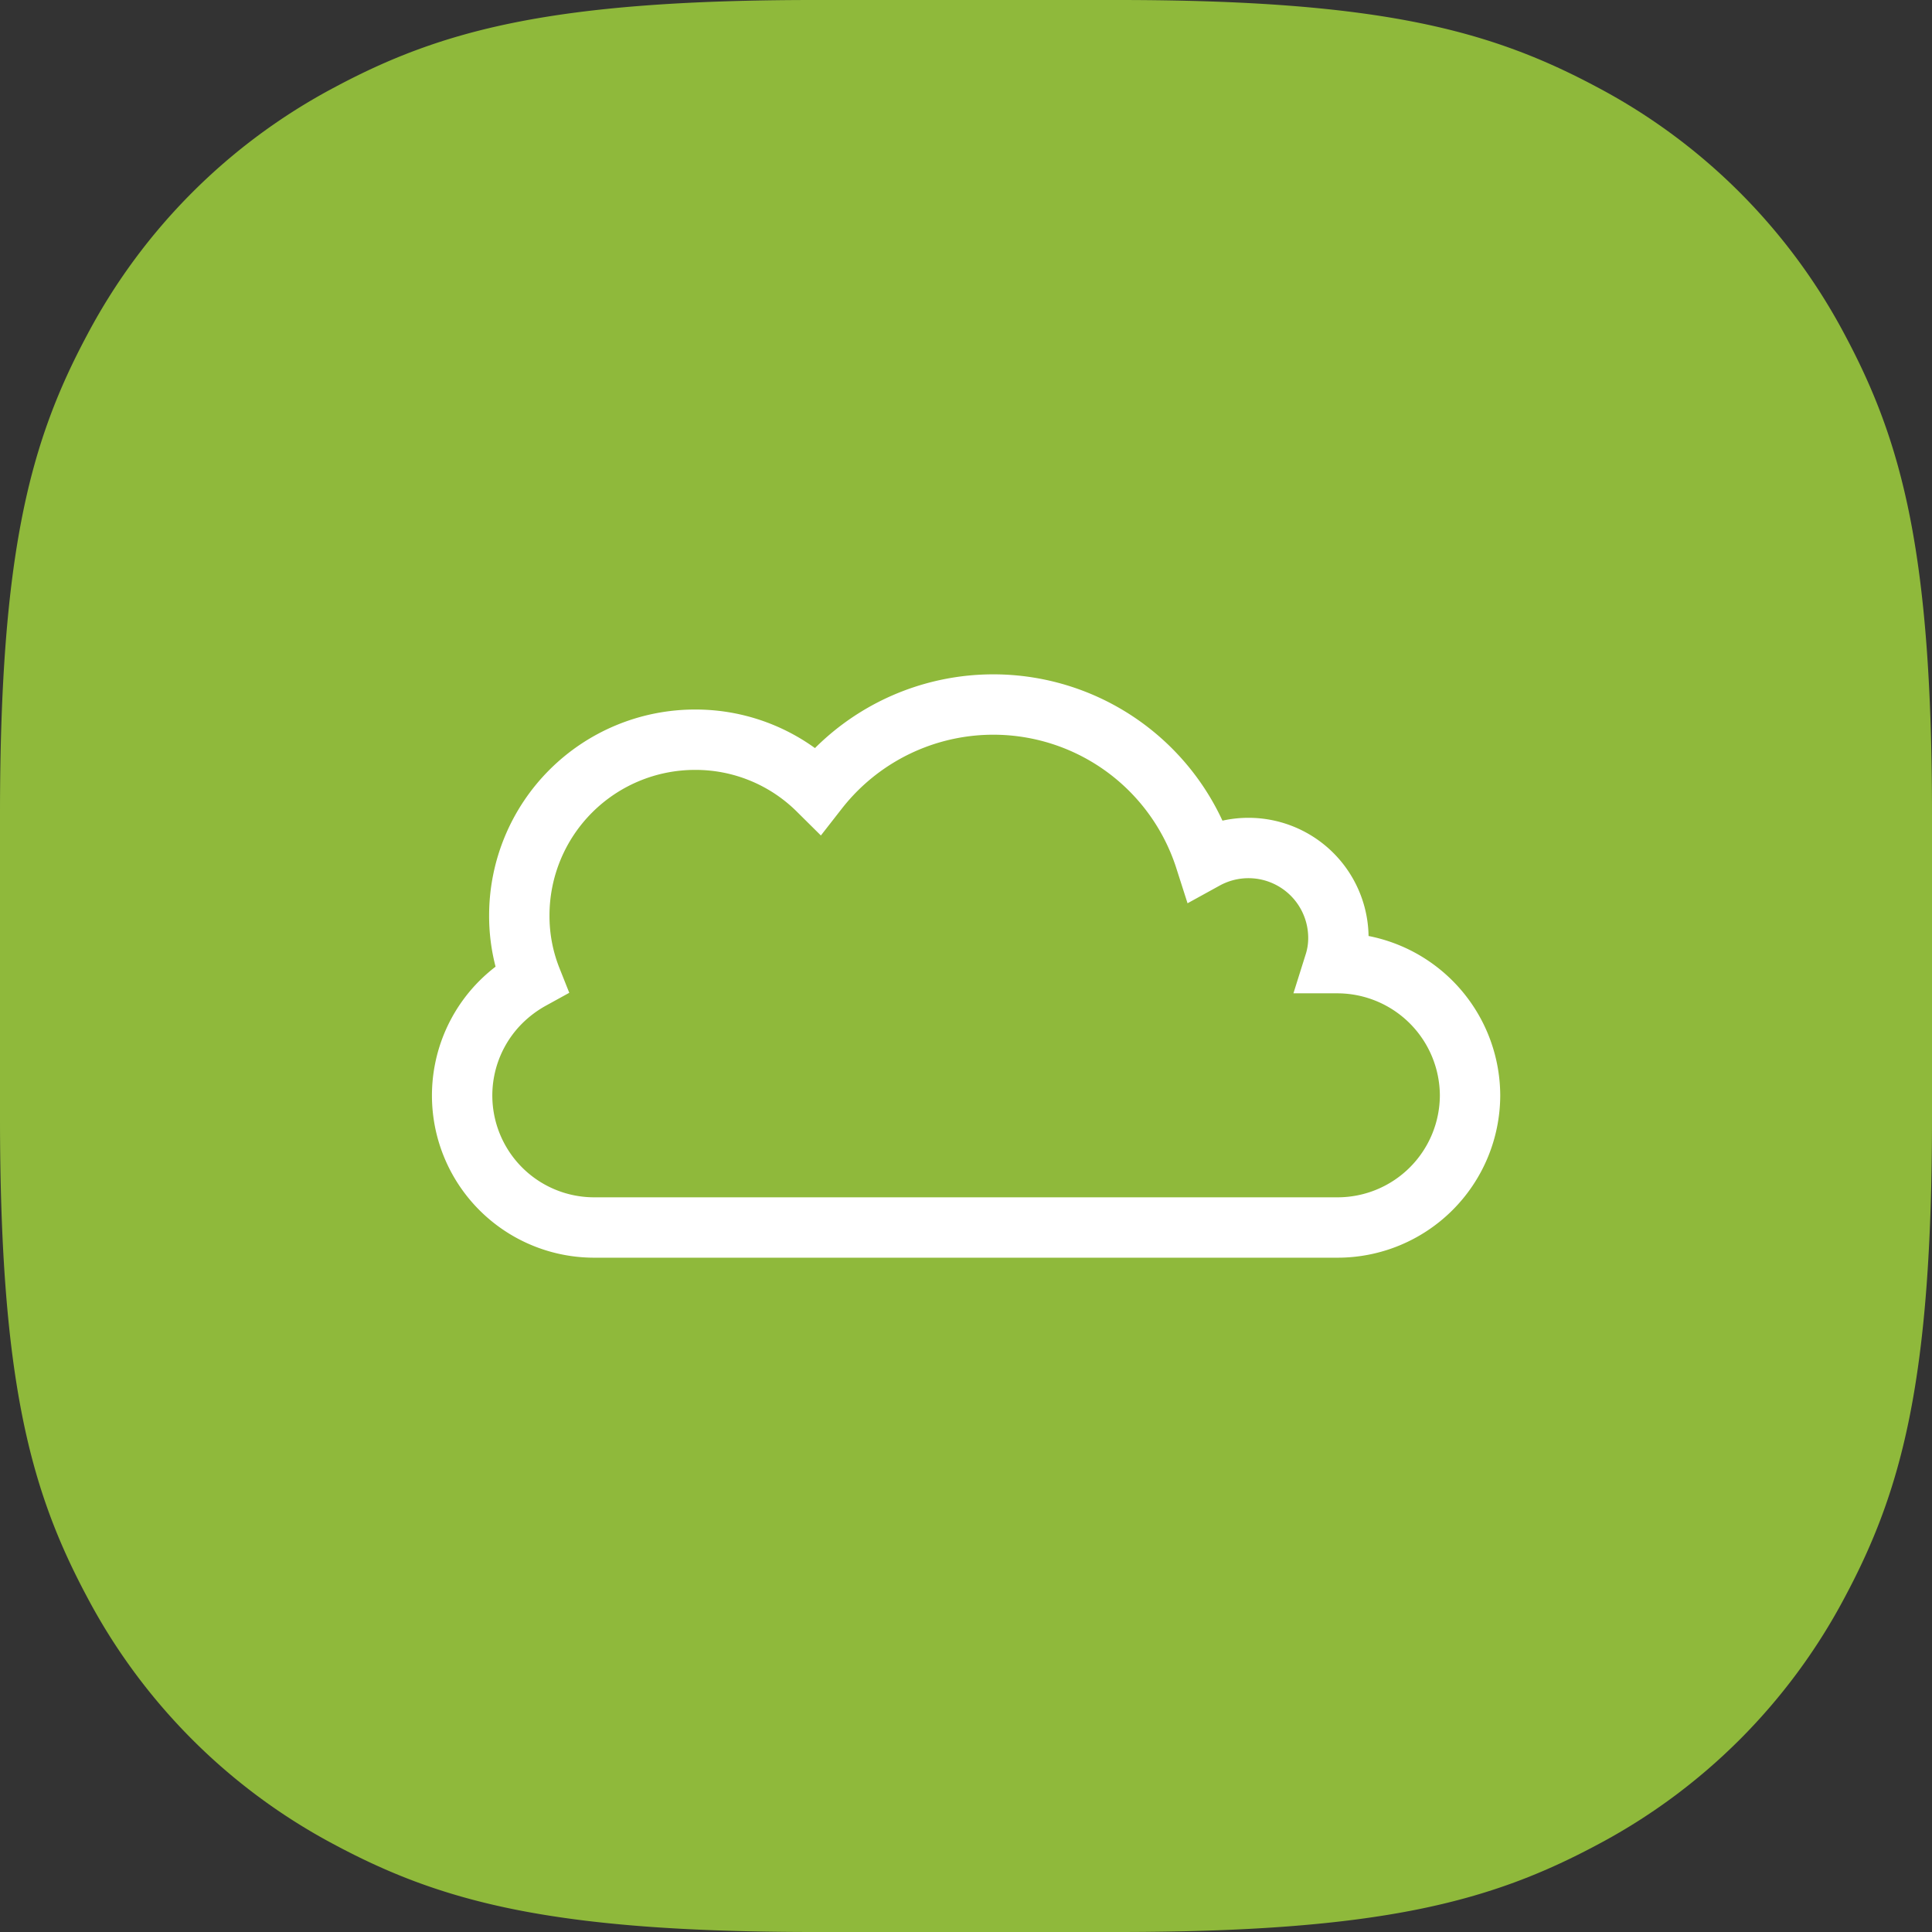 <svg data-name="Group 1492" xmlns="http://www.w3.org/2000/svg" width="48" height="48" viewBox="0 0 48 48">
    <rect x="0" y="0" width="48" height="48" fill="#333333" stroke="none"/>
    <defs>
        <clipPath id="8mz7691a7a">
            <path data-name="Rectangle 2393" style="fill:none" d="M0 0h48v48H0z"/>
        </clipPath>
    </defs>
    <g data-name="Group 1491" style="clip-path:url(#8mz7691a7a)">
        <path data-name="Path 1657" d="M20.24 0h7.521c6.539 0 9.281.754 11.928 2.17a14.762 14.762 0 0 1 6.141 6.141C47.246 10.959 48 13.7 48 20.24v7.52c0 6.538-.754 9.281-2.17 11.929a14.762 14.762 0 0 1-6.141 6.141C37.042 47.246 34.3 48 27.761 48H20.24c-6.538 0-9.281-.754-11.929-2.17a14.768 14.768 0 0 1-6.141-6.141C.754 37.041 0 34.3 0 27.76v-7.52c0-6.54.754-9.281 2.17-11.929A14.768 14.768 0 0 1 8.311 2.17C10.959.754 13.7 0 20.24 0" style="fill:#8fb93b;fill-rule:evenodd"/>
        <path data-name="Path 1658" d="M33.2 25.493a3.292 3.292 0 0 1-3.288 3.28H11.443a3.28 3.28 0 0 1-2.323-5.6 3.4 3.4 0 0 1 .759-.569 4.239 4.239 0 0 1-.3-1.588 4.366 4.366 0 0 1 4.362-4.362A4.319 4.319 0 0 1 17 17.906a5.525 5.525 0 0 1 9.618 1.715 2.234 2.234 0 0 1 3.311 1.96 2.061 2.061 0 0 1-.095.624h.079a3.3 3.3 0 0 1 3.287 3.288z" transform="translate(3.323 1.724)" style="stroke:#fff;stroke-miterlimit:10;stroke-width:1.5px;fill:none"/>
    </g>
</svg>
